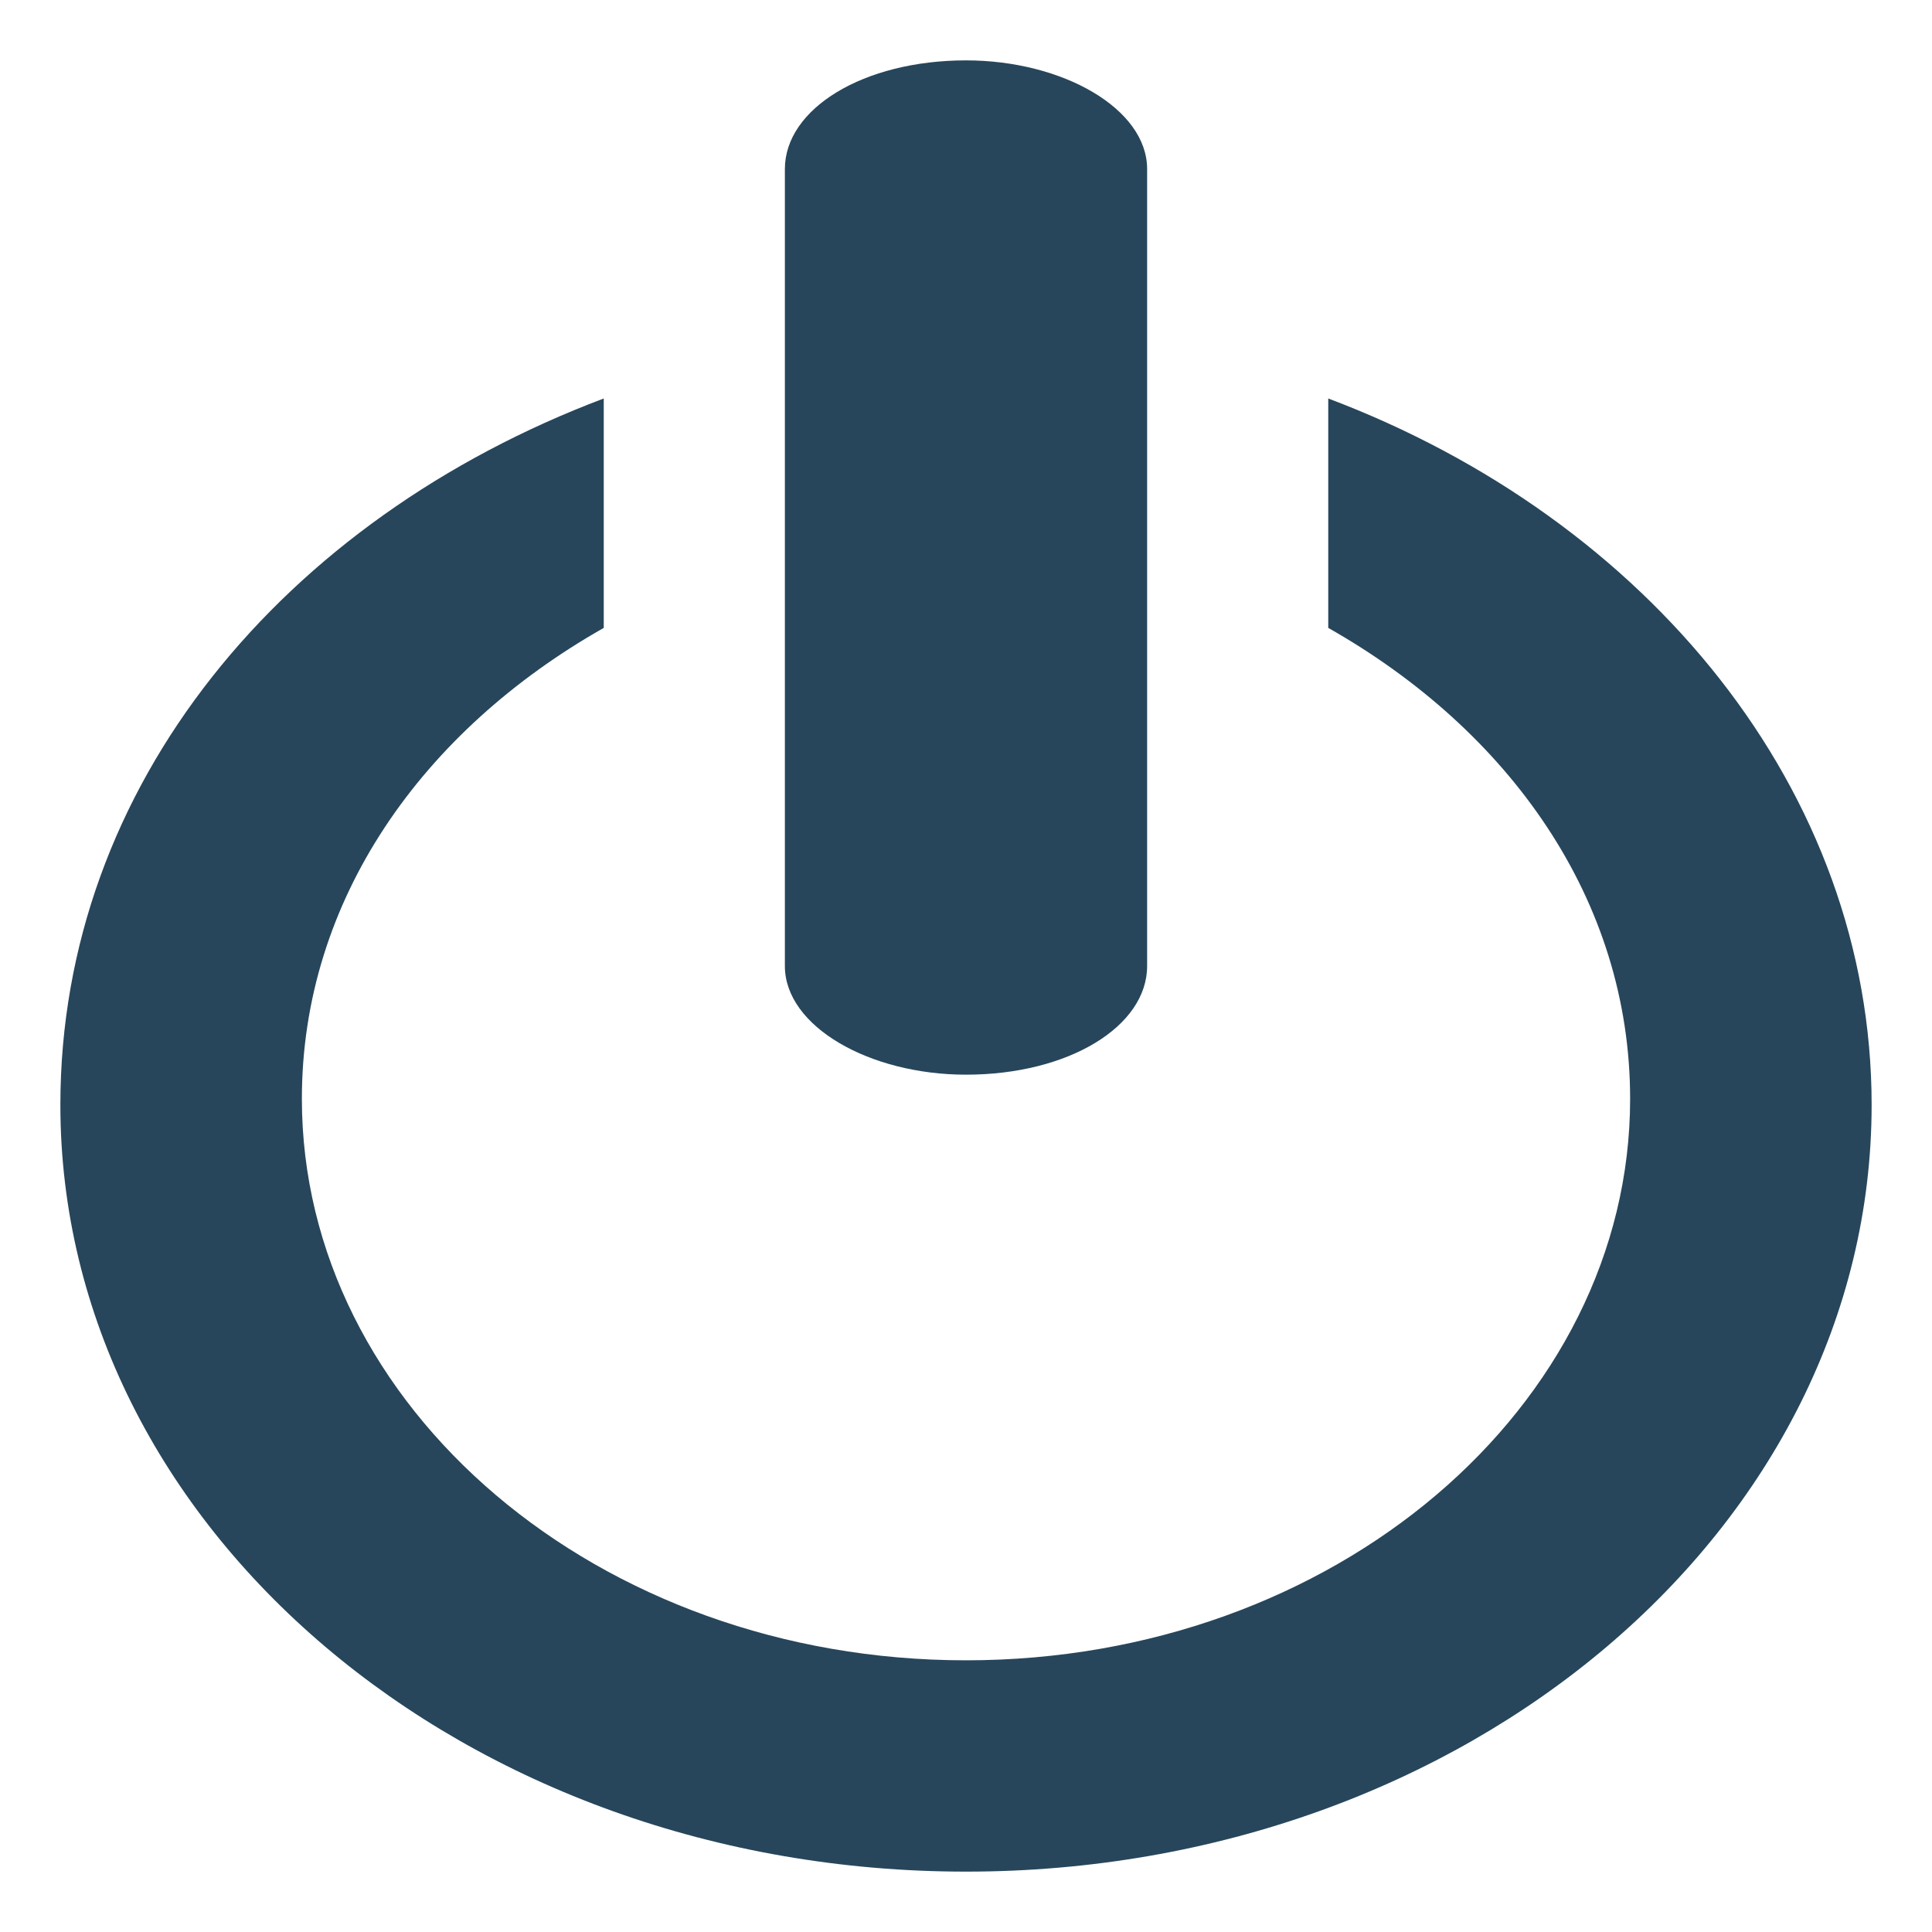<?xml version="1.0" encoding="iso-8859-1"?>
<!-- Generator: Adobe Illustrator 15.1.0, SVG Export Plug-In . SVG Version: 6.00 Build 0)  -->
<!DOCTYPE svg PUBLIC "-//W3C//DTD SVG 1.1//EN" "http://www.w3.org/Graphics/SVG/1.1/DTD/svg11.dtd">
<svg version="1.1" id="Layer_1" xmlns="http://www.w3.org/2000/svg" xmlns:xlink="http://www.w3.org/1999/xlink" x="0px" y="0px"
	 width="32px" height="32px" viewBox="0 0 32 32" enable-background="new 0 0 32 32" xml:space="preserve">
<g>
	<path fill="#27465B" d="M22,6.6v3.8c3,1.7,5,4.5,5,7.8c0,5.1-4.9,9.3-11,9.3c-6.1,0-11-4.2-11-9.3c0-3.3,2-6.1,5-7.8V6.6
		c-5.3,2-9,6.4-9,11.7C1,25.3,7.7,31,16,31c8.3,0,15-5.7,15-12.7C31,13.1,27.3,8.6,22,6.6z"/>
	<path fill="#27465B" d="M19,16c0,1-1.3,1.8-3,1.8l0,0c-1.6,0-3-0.8-3-1.8V2.8c0-1,1.3-1.8,3-1.8l0,0c1.6,0,3,0.8,3,1.8V16z"/>
</g>
</svg>
